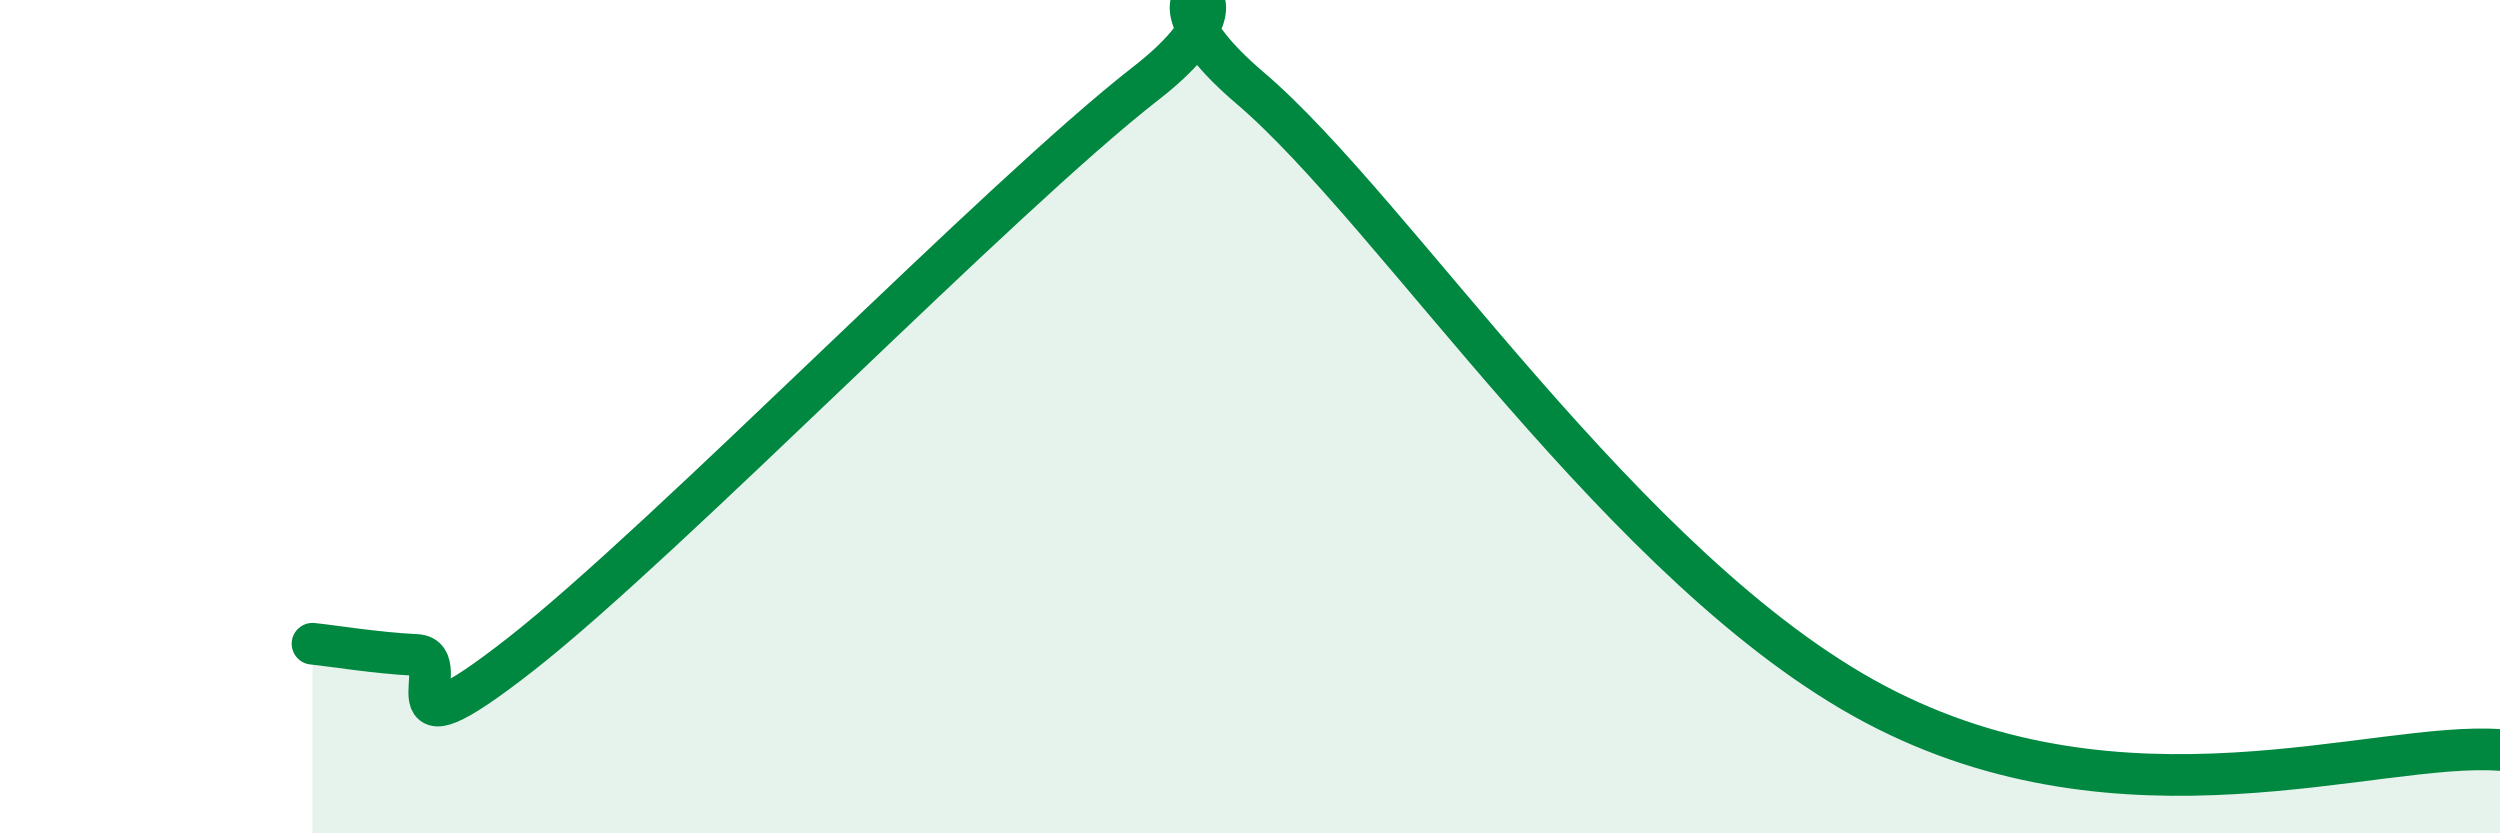 
    <svg width="60" height="20" viewBox="0 0 60 20" xmlns="http://www.w3.org/2000/svg">
      <path
        d="M 7.5,15.45 C 8,15.5 9,15.67 10,15.72 C 11,15.77 9,18.44 12.5,15.7 C 16,12.96 24,4.72 27.5,2 C 31,-0.72 26.5,-0.87 30,2.11 C 33.5,5.09 39,13.72 45,16.9 C 51,20.08 57,17.78 60,18L60 20L7.5 20Z"
        fill="#008740"
        opacity="0.1"
        stroke-linecap="round"
        stroke-linejoin="round"
      />
      <path
        d="M 7.5,15.45 C 8,15.5 9,15.67 10,15.72 C 11,15.77 9,18.44 12.5,15.7 C 16,12.96 24,4.72 27.5,2 C 31,-0.72 26.5,-0.87 30,2.11 C 33.5,5.09 39,13.72 45,16.9 C 51,20.08 57,17.78 60,18"
        stroke="#008740"
        stroke-width="1"
        fill="none"
        stroke-linecap="round"
        stroke-linejoin="round"
      />
    </svg>
  